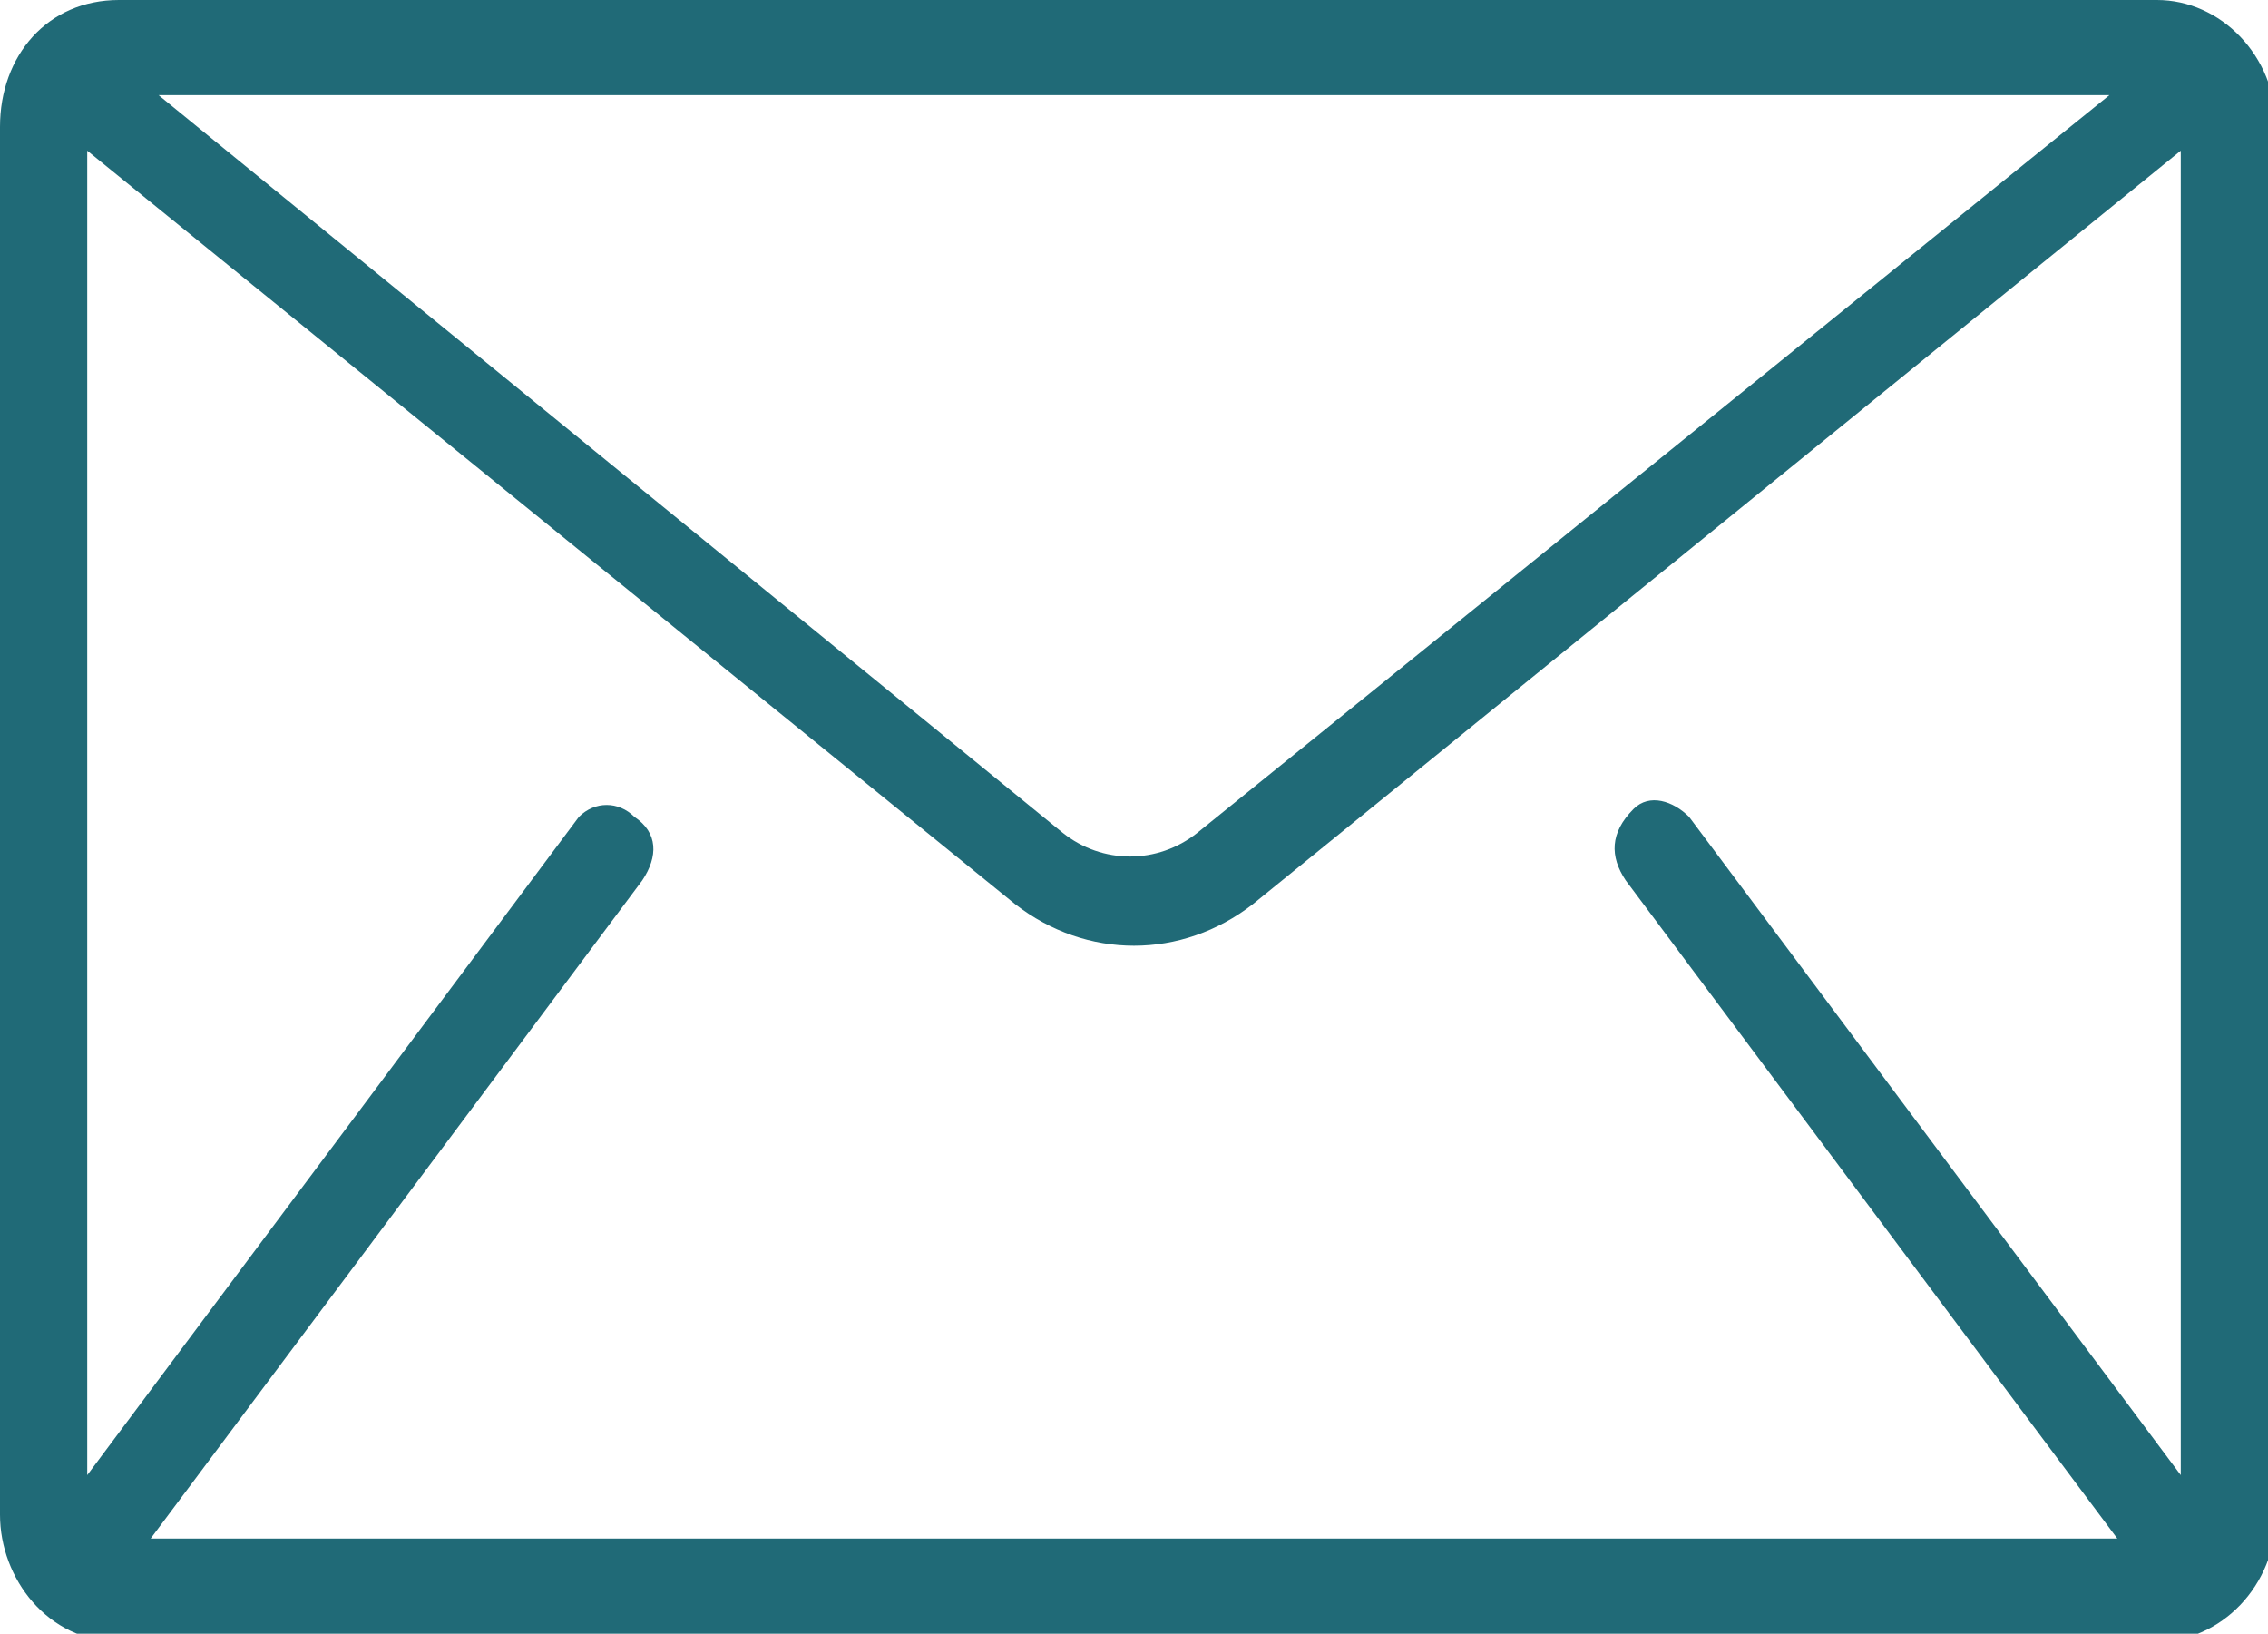 <?xml version="1.0" encoding="utf-8"?>
<!-- Generator: Adobe Illustrator 25.3.1, SVG Export Plug-In . SVG Version: 6.00 Build 0)  -->
<svg version="1.1" id="Calque_1" xmlns="http://www.w3.org/2000/svg" xmlns:xlink="http://www.w3.org/1999/xlink" x="0px" y="0px"
	 viewBox="0 0 28.6 20.6" style="enable-background:new 0 0 28.6 20.6;" xml:space="preserve">
<style type="text/css">
	.st0{fill:#206A77;}
</style>
<g id="mail" transform="translate(0 0)">
	<g id="Groupe_66" transform="translate(0 0)">
		<path id="Tracé_69" class="st0" d="M27.2,0H1.5C0.6,0,0,0.7,0,1.6v17.5c0,0.8,0.6,1.6,1.5,1.6h25.7c0.8,0,1.5-0.7,1.5-1.6V1.6
			C28.7,0.7,28,0,27.2,0z M26.6,1.2l-11.5,9.3c-0.5,0.4-1.2,0.4-1.7,0L2,1.2H26.6z M20.5,11.1l6.2,8.3c0,0,0,0,0,0H1.9c0,0,0,0,0,0
			l6.2-8.3c0.2-0.3,0.2-0.6-0.1-0.8c-0.2-0.2-0.5-0.2-0.7,0c0,0,0,0,0,0l-6.2,8.3V1.9l11.7,9.5c0.9,0.7,2.1,0.7,3,0l11.7-9.5v16.7
			l-6.2-8.3c-0.2-0.2-0.5-0.3-0.7-0.1c0,0,0,0,0,0C20.3,10.5,20.3,10.8,20.5,11.1z"/>
	</g>
</g>
</svg>
